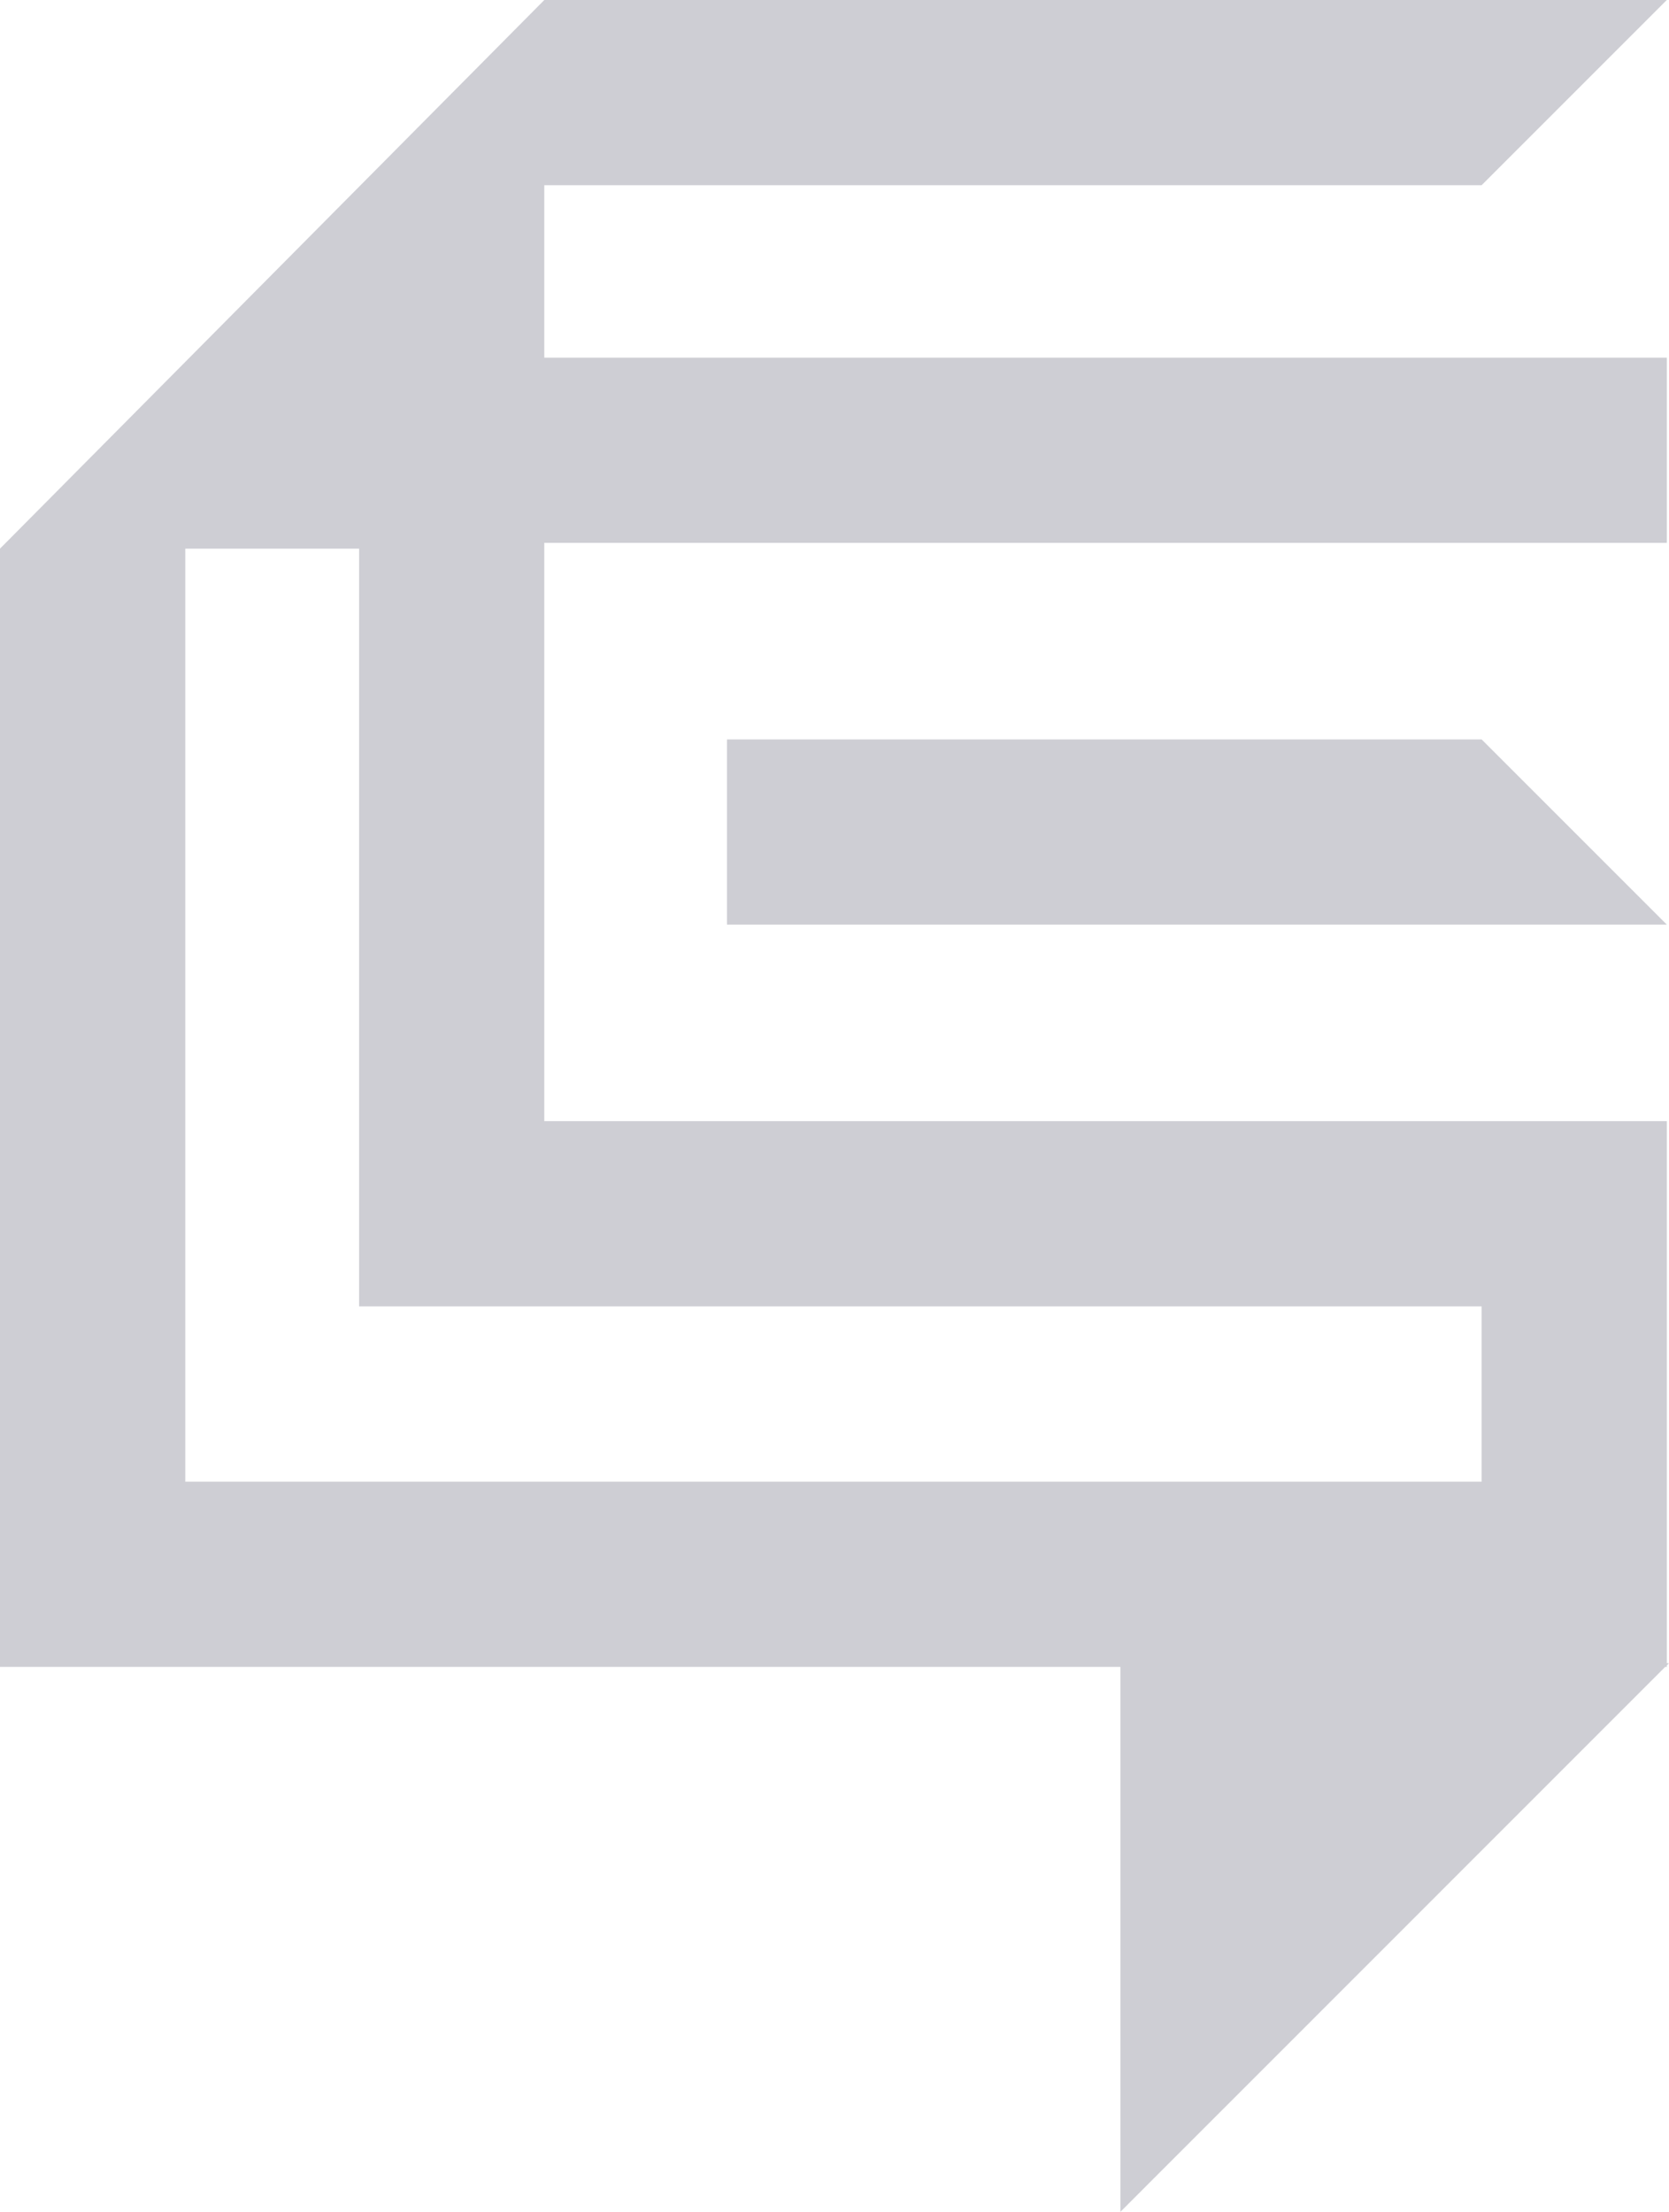 <svg width="292" height="387" viewBox="0 0 292 387" fill="none" xmlns="http://www.w3.org/2000/svg">
<path opacity="0.2" fill-rule="evenodd" clip-rule="evenodd" d="M291.618 196.131V290.949H292L291.618 291.331V291.604H291.331L196.022 386.928V291.604H0V95.978L92.363 2.892L95.228 0H291.618L259.216 32.402H95.228V62.567H291.618V94.969H95.228V196.131H291.618ZM32.416 259.202H259.216V228.533H62.826V95.978H32.416V259.202ZM196.39 129.349H228.792H259.216L291.618 161.751H259.216H228.792H196.39H127.193V129.349H196.39Z" fill="#0D0D28"/>
</svg>
